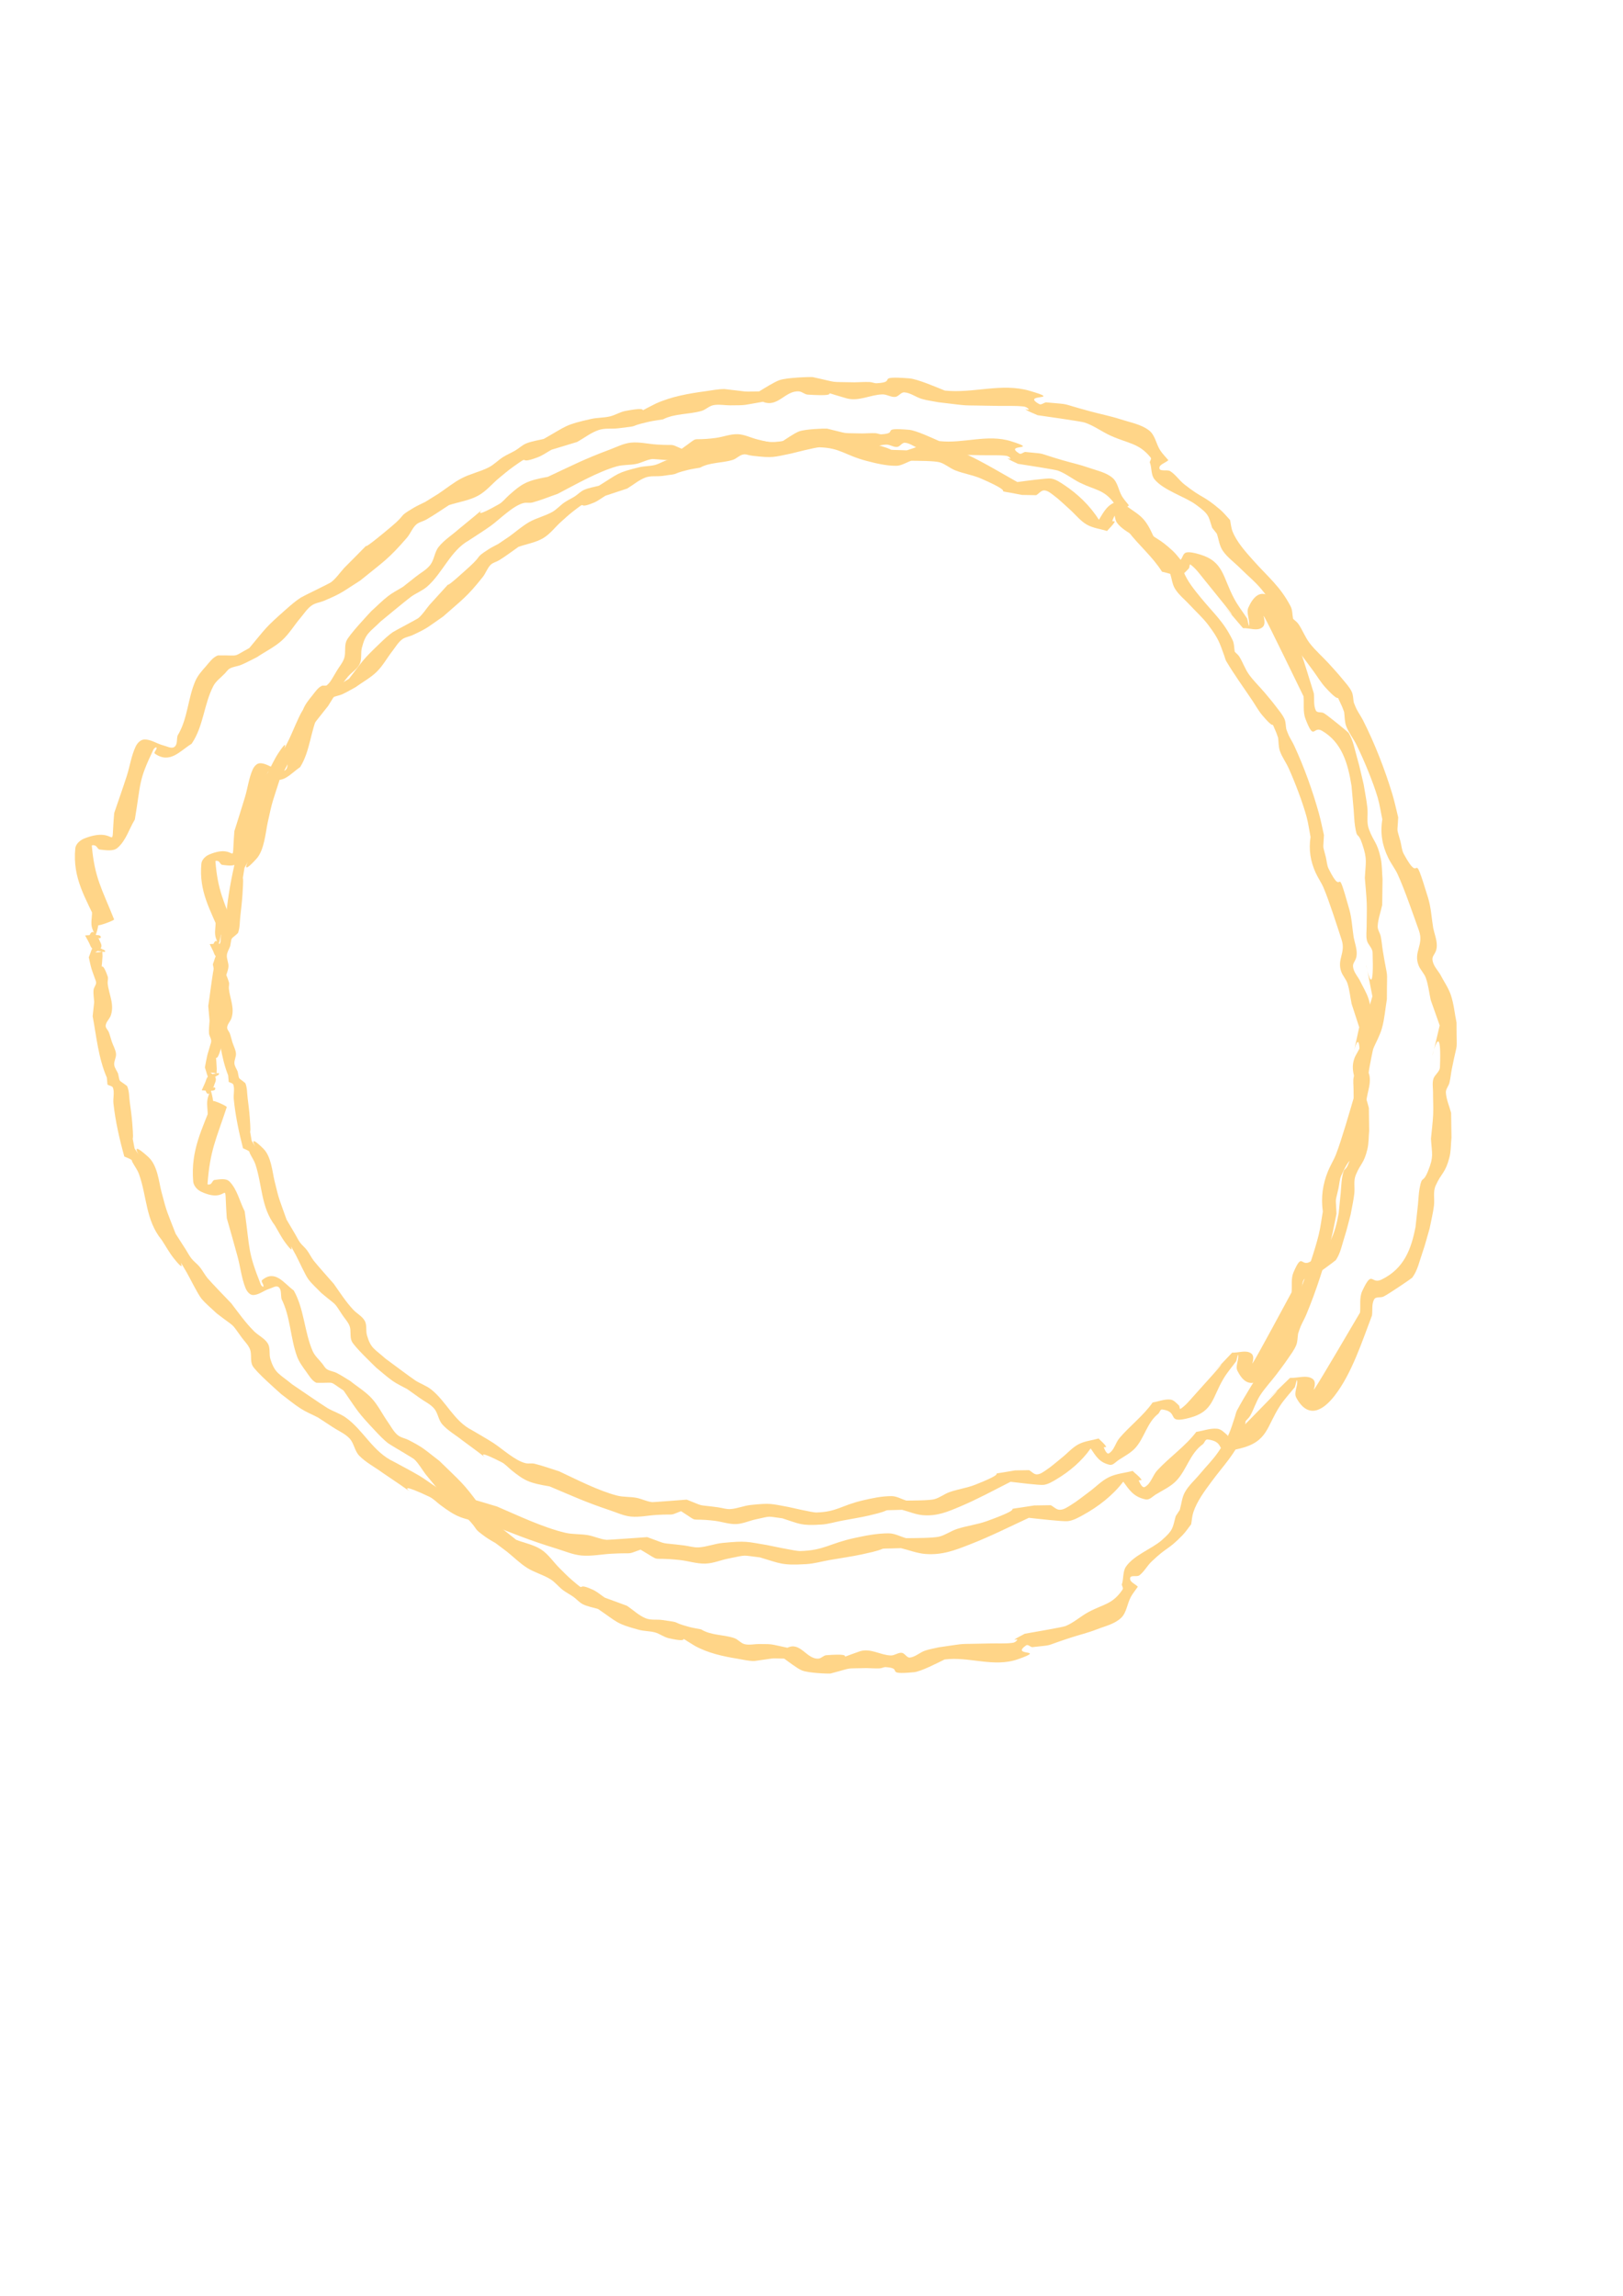 <?xml version="1.0" encoding="UTF-8" standalone="no"?>
<!-- Created with Inkscape (http://www.inkscape.org/) -->

<svg
   width="210mm"
   height="297mm"
   viewBox="0 0 210 297"
   version="1.1"
   id="svg5"
   inkscape:version="1.2.1 (9c6d41e410, 2022-07-14)"
   sodipodi:docname="žluté slunce.svg"
   xmlns:inkscape="http://www.inkscape.org/namespaces/inkscape"
   xmlns:sodipodi="http://sodipodi.sourceforge.net/DTD/sodipodi-0.dtd"
   xmlns="http://www.w3.org/2000/svg"
   xmlns:svg="http://www.w3.org/2000/svg">
  <sodipodi:namedview
     id="namedview7"
     pagecolor="#ffffff"
     bordercolor="#000000"
     borderopacity="0.25"
     inkscape:showpageshadow="2"
     inkscape:pageopacity="0.0"
     inkscape:pagecheckerboard="0"
     inkscape:deskcolor="#d1d1d1"
     inkscape:document-units="mm"
     showgrid="false"
     inkscape:zoom="0.67423144"
     inkscape:cx="178.72201"
     inkscape:cy="533.94129"
     inkscape:window-width="2160"
     inkscape:window-height="1346"
     inkscape:window-x="-11"
     inkscape:window-y="-11"
     inkscape:window-maximized="1"
     inkscape:current-layer="layer1" />
  <defs
     id="defs2" />
  <g
     inkscape:label="Vrstva 1"
     inkscape:groupmode="layer"
     id="layer1">
    <path
       style="fill:#ffd588;fill-opacity:1;stroke-width:0.265"
       id="path11482"
       d="m 30.318,120.218 c -1.365,-3.719 -2.131,-4.948 -2.445,-8.782 -0.01,-0.126 0.267,-0.079 0.38,-0.022 0.204,0.103 0.275,0.442 0.502,0.467 0.645,0.071 1.461,0.244 1.936,-0.199 0.947,-0.884 1.27,-2.258 1.905,-3.388 0.694,-4.485 0.372,-4.564 2.047,-8.369 0.053,-0.121 0.295,-0.34 0.335,-0.214 0.075,0.235 -0.37,0.57 -0.173,0.719 1.651,1.25 2.743,-0.327 4.028,-1.188 1.318,-2.104 1.337,-4.71 2.389,-6.907 0.279,-0.583 0.829,-0.994 1.253,-1.481 0.182,-0.209 0.326,-0.471 0.567,-0.609 0.378,-0.217 0.839,-0.247 1.235,-0.427 0.59,-0.267 1.144,-0.608 1.716,-0.911 0.917,-0.667 1.94,-1.208 2.75,-2.002 0.799,-0.783 1.337,-1.795 2.026,-2.677 0.398,-0.509 0.726,-1.095 1.234,-1.494 0.404,-0.317 0.958,-0.373 1.423,-0.59 2.01,-0.94 1.88,-0.991 3.918,-2.395 2.525,-2.238 3.059,-2.508 5.123,-5.108 0.385,-0.485 0.573,-1.12 1.006,-1.563 0.291,-0.299 0.745,-0.379 1.101,-0.597 0.869,-0.532 1.676,-1.157 2.512,-1.739 1.064,-0.374 2.22,-0.55 3.192,-1.122 0.9,-0.53 1.534,-1.419 2.312,-2.115 0.503,-0.45 0.998,-0.912 1.532,-1.326 2.171,-1.68 0.253,-0.136 2.712,-1.15 0.541,-0.223 1.005,-0.6 1.507,-0.9 0.936,-0.309 1.872,-0.619 2.809,-0.928 0.799,-0.479 1.521,-1.119 2.396,-1.436 0.664,-0.24 1.408,-0.106 2.109,-0.195 2.757,-0.347 0.827,-0.154 3.363,-0.781 0.514,-0.127 1.041,-0.193 1.562,-0.29 1.317,-0.725 2.854,-0.573 4.24,-1.008 0.467,-0.147 0.819,-0.584 1.298,-0.686 0.602,-0.128 1.231,0.022 1.846,0.019 1.947,-0.009 1.324,-0.011 3.592,-0.426 1.66,0.741 2.453,-1.383 3.973,-1.237 0.338,0.033 0.606,0.357 0.945,0.381 4.735,0.339 0.199,-0.827 4.332,0.466 1.352,0.35 2.577,-0.462 3.881,-0.492 0.475,-0.011 0.92,0.35 1.393,0.302 0.38,-0.038 0.629,-0.575 1.01,-0.543 0.689,0.057 1.261,0.576 1.921,0.786 0.582,0.185 1.194,0.261 1.79,0.392 4.055,0.515 1.787,0.324 6.543,0.438 0.946,0.023 1.899,-0.044 2.838,0.072 0.222,0.027 0.458,0.158 0.571,0.351 0.061,0.105 -0.462,-0.066 -0.363,0.004 0.402,0.289 0.879,0.456 1.319,0.684 0.841,0.132 4.777,0.736 5.168,0.876 1.032,0.368 1.897,1.102 2.881,1.582 1.962,0.957 3.079,0.867 4.374,2.601 0.114,0.152 -0.066,0.374 -0.099,0.561 0.248,0.656 0.101,1.483 0.524,2.045 0.99,1.313 3.325,2.056 4.543,3.021 1.483,1.175 1.362,1.344 1.781,2.759 0.172,0.237 0.345,0.473 0.517,0.71 0.215,0.674 0.272,1.422 0.645,2.023 0.496,0.799 1.268,1.389 1.904,2.081 0.794,0.864 1.684,1.647 2.388,2.586 1.368,1.822 1.458,2.297 2.078,3.993 0.084,0.232 0.126,0.484 0.252,0.696 1.034,1.743 2.232,3.385 3.36,5.069 0.428,0.64 0.797,1.324 1.293,1.913 2.075,2.466 0.88,0.121 1.837,2.301 0.073,0.208 0.146,0.415 0.218,0.623 0.077,0.569 0.043,1.165 0.231,1.708 0.269,0.778 0.781,1.452 1.121,2.202 0.81,1.787 1.818,4.425 2.328,6.294 0.235,0.863 0.345,1.756 0.517,2.633 -0.248,1.633 -0.021,3.105 0.656,4.611 0.304,0.676 0.745,1.285 1.035,1.967 0.736,1.735 1.739,4.909 2.332,6.714 0.559,1.723 -0.647,2.54 -0.031,4.178 0.196,0.521 0.617,0.942 0.787,1.472 0.274,0.852 0.356,1.755 0.534,2.633 0.328,1.011 0.657,2.022 0.985,3.033 -1.965,9.287 0.343,-3.516 0.025,5.014 -0.019,0.522 -0.597,0.882 -0.725,1.388 -0.131,0.52 -0.03,1.071 -0.033,1.607 -0.004,0.879 0.049,1.759 0.012,2.638 -0.04,0.964 -0.16,1.923 -0.241,2.885 0.108,1.856 0.325,2.11 -0.308,3.828 -0.602,1.634 -0.652,0.423 -0.937,2.088 -0.11,0.645 -0.119,1.303 -0.183,1.954 -0.086,0.886 -0.177,1.771 -0.265,2.657 -0.462,2.619 -1.246,4.999 -3.759,6.309 -1.149,0.599 -0.954,-1.293 -2.091,1.352 -0.341,0.792 -0.162,1.717 -0.244,2.576 -0.51,0.943 -4.436,8.236 -4.947,9.025 -0.411,0.635 -1.18,1.01 -1.519,1.687 -0.239,0.477 0.984,-0.569 1.202,-1.055 0.238,-0.53 0.515,-1.389 0.054,-1.742 -0.657,-0.503 -1.653,-0.076 -2.48,-0.114 -8.692,9.196 4.432,-4.79 -4.989,5.621 -0.53,0.586 -1.03,1.23 -1.697,1.653 -0.138,0.088 -0.084,-0.335 -0.204,-0.446 -0.326,-0.301 -0.656,-0.707 -1.097,-0.756 -0.773,-0.086 -1.535,0.251 -2.302,0.377 -1.21,1.733 -2.929,3 -4.286,4.596 -0.518,0.609 -0.674,1.563 -1.358,1.978 -0.286,0.174 -0.538,-0.44 -0.671,-0.748 -0.042,-0.098 0.356,-0.012 0.303,-0.104 -0.241,-0.417 -0.651,-0.708 -0.977,-1.062 -0.863,0.246 -1.793,0.323 -2.588,0.739 -0.824,0.431 -1.446,1.172 -2.174,1.751 -0.664,0.529 -1.296,1.104 -2.003,1.574 -0.378,0.251 -0.778,0.572 -1.232,0.578 -0.379,0.005 -0.666,-0.365 -0.998,-0.547 -0.602,0.01 -1.203,0.019 -1.805,0.029 -4.999,0.872 0.338,-0.307 -5.203,1.869 -1.058,0.416 -2.208,0.558 -3.28,0.938 -0.679,0.24 -1.263,0.726 -1.958,0.916 -0.668,0.182 -2.867,0.174 -3.637,0.185 -0.636,-0.193 -1.244,-0.576 -1.909,-0.578 -1.274,-0.003 -2.54,0.271 -3.78,0.564 -2.769,0.654 -3.306,1.482 -5.974,1.553 -0.443,0.012 -3.348,-0.659 -3.65,-0.725 -2.156,-0.389 -2.224,-0.523 -4.833,-0.246 -0.882,0.094 -1.722,0.468 -2.607,0.53 -0.55,0.039 -1.092,-0.158 -1.638,-0.232 -2.93,-0.397 -1.499,-0.001 -4.027,-0.991 -0.195,0.015 -4.322,0.337 -4.448,0.325 -0.716,-0.067 -1.376,-0.433 -2.083,-0.564 -0.811,-0.15 -1.658,-0.075 -2.457,-0.278 -2.423,-0.615 -5.351,-2.135 -7.525,-3.147 -1.06,-0.327 -2.103,-0.719 -3.181,-0.98 -0.366,-0.089 -0.761,0.016 -1.129,-0.064 -1.341,-0.29 -3.092,-1.91 -4.185,-2.615 -0.915,-0.59 -1.869,-1.118 -2.804,-1.676 -2.313,-1.172 -3.31,-3.733 -5.275,-5.269 -0.611,-0.478 -1.372,-0.728 -2.026,-1.146 -0.46,-0.294 -3.582,-2.62 -3.881,-2.841 -1.401,-1.26 -1.886,-1.287 -2.379,-3.01 -0.171,-0.598 0.02,-1.297 -0.275,-1.844 -0.334,-0.618 -1.034,-0.954 -1.512,-1.469 -0.944,-1.018 -1.718,-2.218 -2.511,-3.345 -0.179,-0.203 -2.279,-2.568 -2.607,-3.008 -0.32,-0.43 -0.548,-0.924 -0.87,-1.352 -0.264,-0.351 -0.623,-0.623 -0.883,-0.977 -0.247,-0.336 -0.42,-0.72 -0.632,-1.079 -0.371,-0.63 -0.743,-1.26 -1.114,-1.89 -0.97,-2.744 -0.932,-2.388 -1.559,-5.011 -0.288,-1.204 -0.425,-3.157 -1.445,-4.165 -2.747,-2.715 -0.005,1.403 -1.506,-1.016 -0.43,-2.494 -0.007,0.299 -0.254,-3.052 -0.061,-0.824 -0.164,-1.644 -0.27,-2.463 -0.084,-0.65 -0.045,-1.34 -0.301,-1.943 -1.027,-0.856 -0.735,-0.332 -0.992,-1.501 -0.14,-0.345 -0.384,-0.665 -0.419,-1.035 -0.041,-0.442 0.241,-0.876 0.199,-1.318 -0.048,-0.502 -0.313,-0.959 -0.462,-1.441 -0.114,-0.372 -0.197,-0.754 -0.326,-1.121 -0.096,-0.274 -0.375,-0.509 -0.349,-0.799 0.036,-0.399 0.347,-0.723 0.52,-1.084 0.509,-1.397 -0.17,-2.603 -0.301,-3.95 -0.026,-0.273 0.088,-0.561 0.005,-0.823 -0.786,-2.498 -0.712,0.13 -0.571,-2.447 -0.015,-0.26 -0.018,-0.521 -0.046,-0.78 -0.009,-0.08 0.062,0.21 -0.012,0.241 -0.279,0.117 -0.602,0.072 -0.897,0.14 -0.022,0.005 0.013,0.075 0.031,0.06 0.277,-0.226 0.679,-0.387 0.788,-0.727 0.101,-0.314 -0.164,-0.639 -0.245,-0.959 -0.401,-0.529 -0.761,-1.603 -1.189,-0.008 -0.046,0.172 0.161,0.593 0.276,0.458 0.868,-1.024 0.853,-2.456 1.01,-3.676 -0.062,-0.393 -0.125,-0.786 -0.187,-1.179 -0.001,-0.031 -0.435,-0.013 -0.434,0.018 v 0 c -0.082,0.383 -0.163,0.767 -0.245,1.15 0.009,0.659 -0.175,1.35 0.027,1.977 0.639,1.985 1.382,0.83 0.607,0.785 -0.456,-0.026 -0.914,-0.007 -1.369,0.03 -0.027,0.002 0.007,0.054 0.01,0.081 0.116,0.233 0.233,0.466 0.349,0.698 0.156,0.282 0.202,0.665 0.469,0.847 0.369,0.251 0.849,0.297 1.292,0.352 0.063,0.008 0.064,-0.16 0.008,-0.191 -1.507,-0.85 -1.269,-0.419 -1.749,0.835 0.095,0.437 0.169,0.878 0.284,1.31 0.109,0.41 0.267,0.806 0.387,1.214 0.053,0.181 0.152,0.362 0.131,0.549 -0.031,0.289 -0.252,0.536 -0.279,0.825 -0.044,0.483 0.046,0.969 0.069,1.453 -0.056,0.558 -0.111,1.116 -0.167,1.674 0.419,2.466 0.626,4.994 1.557,7.339 0.024,0.28 0.047,0.56 0.071,0.84 0.203,0.129 0.542,0.155 0.61,0.386 0.174,0.594 -0.015,1.241 0.046,1.856 0.213,2.132 0.662,4.271 1.194,6.343 0.259,0.131 0.544,0.221 0.778,0.393 0.073,0.054 0.061,0.171 0.1,0.252 0.238,0.487 0.561,0.937 0.732,1.451 0.878,2.649 0.719,5.521 2.496,7.867 0.445,0.735 0.825,1.512 1.335,2.204 1.797,2.435 -0.067,-1.058 1.392,1.647 0.344,0.637 1.223,2.602 1.622,3.135 0.487,0.651 1.117,1.183 1.675,1.774 2.159,1.822 1.482,0.962 2.753,2.884 0.31,0.469 0.73,0.886 0.917,1.417 0.217,0.616 -0.003,1.347 0.267,1.942 0.315,0.695 2.791,3.046 3.168,3.421 0.719,0.579 1.399,1.211 2.158,1.736 0.585,0.404 1.241,0.694 1.862,1.041 0.547,0.388 1.096,0.772 1.64,1.165 0.616,0.445 1.346,0.77 1.839,1.348 0.497,0.584 0.544,1.472 1.052,2.046 0.723,0.817 1.707,1.36 2.56,2.04 6.903,5.049 -0.77,-0.151 5.121,2.859 0.474,0.242 0.827,0.672 1.242,1.006 1.739,1.403 2.32,1.677 4.955,2.117 3.346,1.407 4.583,2.007 7.883,3.118 0.872,0.294 1.73,0.7 2.646,0.788 1.1,0.106 2.206,-0.149 3.31,-0.213 2.621,-0.153 1.481,0.171 3.176,-0.486 2.563,1.632 0.734,0.828 4.289,1.236 0.949,0.109 1.878,0.463 2.833,0.432 0.863,-0.028 1.675,-0.42 2.519,-0.604 2.163,-0.472 1.392,-0.399 3.464,-0.14 2.275,0.733 2.403,0.977 5.088,0.805 0.872,-0.056 1.717,-0.328 2.576,-0.491 1.179,-0.225 2.368,-0.403 3.537,-0.673 3.866,-0.893 0.691,-0.612 4.288,-0.742 0.901,0.232 1.775,0.623 2.702,0.696 1.854,0.147 3.219,-0.446 4.864,-1.142 2.227,-0.942 4.323,-2.091 6.475,-3.179 0.761,0.089 3.76,0.467 4.278,0.399 0.605,-0.08 1.153,-0.423 1.678,-0.736 1.687,-1.006 3.286,-2.363 4.408,-3.981 0.651,0.946 1.097,1.819 2.464,2.122 0.414,0.092 0.769,-0.365 1.122,-0.599 0.769,-0.51 1.631,-0.936 2.239,-1.631 1.16,-1.324 1.484,-3.265 2.941,-4.387 0.164,-0.182 0.249,-0.578 0.491,-0.545 2.348,0.323 0.335,1.948 3.574,1.077 3.069,-0.825 2.881,-2.609 4.387,-5.108 0.473,-0.784 1.08,-1.479 1.62,-2.218 0.085,-0.26 0.22,-1.051 0.254,-0.78 0.084,0.675 -0.4,1.43 -0.097,2.039 1.261,2.539 2.874,1.622 4.197,-0.22 1.904,-2.653 3.049,-6.562 4.115,-9.596 0.086,-0.654 -0.062,-1.386 0.259,-1.963 0.168,-0.303 0.687,-0.139 0.997,-0.294 0.503,-0.251 3.104,-2.177 3.159,-2.256 0.605,-0.878 0.795,-1.981 1.125,-2.995 0.31,-0.953 0.528,-1.934 0.792,-2.902 0.158,-0.899 0.371,-1.79 0.474,-2.697 0.096,-0.844 -0.133,-1.641 0.197,-2.436 0.635,-1.526 1.041,-1.431 1.496,-3.317 0.188,-0.779 0.155,-1.596 0.232,-2.394 -0.014,-0.981 -0.027,-1.961 -0.041,-2.942 -0.192,-0.812 -0.532,-1.603 -0.576,-2.436 -0.021,-0.407 0.296,-0.762 0.388,-1.159 0.126,-0.542 0.164,-1.101 0.264,-1.648 0.704,-3.86 0.518,-1.444 0.517,-5.542 -0.208,-1.1 -0.292,-2.231 -0.625,-3.3 -0.273,-0.875 -0.786,-1.657 -1.179,-2.486 -0.241,-0.415 -0.558,-0.794 -0.722,-1.244 -0.401,-1.099 0.353,-0.965 0.36,-2.182 0.004,-0.709 -0.262,-1.393 -0.393,-2.089 -0.187,-1.198 -0.234,-2.427 -0.562,-3.595 -1.889,-6.732 -0.595,-1.073 -2.678,-5.263 -0.226,-0.455 -0.236,-0.988 -0.357,-1.481 -0.447,-1.819 -0.338,-0.786 -0.248,-2.878 -0.218,-0.938 -0.395,-1.886 -0.654,-2.813 -0.83,-2.966 -1.895,-5.943 -3.19,-8.741 -0.214,-0.461 -0.494,-0.889 -0.714,-1.348 -0.125,-0.261 -0.212,-0.539 -0.317,-0.809 -0.08,-0.44 -0.055,-0.913 -0.239,-1.32 -0.261,-0.576 -0.69,-1.06 -1.07,-1.566 -0.46,-0.612 -0.954,-1.198 -1.447,-1.785 -0.69,-0.821 -1.482,-1.56 -2.1,-2.436 -0.496,-0.703 -0.766,-1.543 -1.223,-2.272 -0.151,-0.241 -0.391,-0.412 -0.586,-0.619 -0.094,-0.504 -0.058,-1.051 -0.281,-1.513 -1.149,-2.384 -2.43,-3.433 -4.09,-5.46 -0.828,-1.011 -1.809,-2.189 -2.276,-3.461 -0.16,-0.437 -0.183,-0.912 -0.275,-1.368 -0.362,-0.413 -0.682,-0.866 -1.085,-1.24 -1.941,-1.798 -1.842,-1.223 -3.943,-3.025 -0.555,-0.476 -0.936,-1.149 -1.537,-1.566 -0.338,-0.235 -1.126,0.077 -1.191,-0.329 -0.073,-0.457 0.655,-0.655 0.982,-0.983 -0.299,-0.393 -0.644,-0.755 -0.897,-1.18 -0.455,-0.763 -0.542,-1.793 -1.217,-2.371 -0.852,-0.73 -2.038,-0.947 -3.096,-1.322 -1.094,-0.387 -2.233,-0.631 -3.347,-0.957 -3.705,-1.084 -1.829,-0.768 -4.893,-1.081 -0.246,0.069 -0.52,0.34 -0.737,0.206 -2.1,-1.3 2.773,-0.369 -1.034,-1.58 -3.094,-0.984 -6.196,0.334 -9.328,-0.031 -0.902,-0.396 -2.996,-1.382 -3.9,-1.458 -3.954,-0.335 -1.201,0.432 -3.564,0.583 -0.262,0.017 -0.512,-0.131 -0.774,-0.143 -0.558,-0.025 -1.117,0.022 -1.676,0.032 -3.017,-0.079 -1.485,0.111 -4.589,-0.623 -0.34,-0.029 -2.8,0.052 -3.627,0.357 -0.597,0.22 -1.784,1.048 -2.248,1.352 -2.133,0.035 -0.862,0.072 -3.805,-0.277 -0.696,-0.006 -1.385,0.155 -2.074,0.256 -1.878,0.275 -3.764,0.636 -5.481,1.483 -2.942,1.603 0.251,0.128 -3.333,0.876 -0.598,0.125 -1.119,0.505 -1.711,0.655 -0.667,0.169 -1.373,0.134 -2.041,0.297 -2.923,0.713 -2.65,0.818 -5.197,2.382 -0.643,0.18 -1.318,0.271 -1.929,0.541 -0.452,0.2 -0.797,0.585 -1.213,0.852 -0.437,0.279 -0.917,0.489 -1.344,0.784 -0.546,0.377 -0.988,0.904 -1.568,1.227 -0.945,0.527 -2.034,0.766 -2.974,1.302 -0.91,0.519 -1.696,1.229 -2.544,1.843 -0.481,0.326 -0.962,0.651 -1.443,0.977 -0.42,0.231 -0.857,0.434 -1.26,0.694 -1.878,1.213 -0.683,0.627 -2.518,2.301 -5.209,4.75 -0.362,-0.295 -5.122,4.884 -0.48,0.57 -0.872,1.227 -1.441,1.709 -0.207,0.175 -3.084,1.668 -3.323,1.836 -0.584,0.411 -1.106,0.906 -1.621,1.4 -2.361,2.265 -2.14,2.16 -4.045,4.634 -2.013,1.184 -0.879,0.833 -3.45,0.881 -0.567,0.226 -0.921,0.811 -1.305,1.285 -0.443,0.547 -0.904,1.107 -1.166,1.761 -0.844,2.109 -0.824,4.505 -1.953,6.528 -0.118,0.452 0.017,1.073 -0.355,1.356 -0.321,0.243 -0.806,-0.075 -1.194,-0.179 -0.716,-0.193 -1.368,-0.738 -2.109,-0.711 -0.415,0.015 -0.767,0.443 -0.934,0.823 -0.492,1.117 -0.636,2.358 -0.983,3.528 -0.441,1.483 -0.921,2.954 -1.381,4.43 -0.417,5.28 0.557,1.404 -3.272,3.036 -0.472,0.201 -0.951,0.663 -0.998,1.174 -0.329,3.626 1.15,5.941 2.494,9.184 0.049,0.125 1.814,-0.566 1.765,-0.691 z" />
    <path
       style="fill:#ffd588;fill-opacity:1;stroke-width:0.284"
       id="path11482-5"
       d="m 29.343,143.218 c -1.39,4.208 -2.17,5.598 -2.49,9.936 -0.011,0.143 0.272,0.089 0.387,0.025 0.208,-0.116 0.28,-0.5 0.511,-0.528 0.657,-0.08 1.488,-0.276 1.971,0.225 0.964,1 1.294,2.555 1.94,3.833 0.707,5.075 0.379,5.163 2.085,9.469 0.054,0.137 0.3,0.385 0.341,0.242 0.076,-0.266 -0.377,-0.645 -0.177,-0.814 1.681,-1.414 2.793,0.37 4.103,1.344 1.342,2.381 1.361,5.329 2.433,7.815 0.285,0.66 0.844,1.124 1.277,1.676 0.185,0.237 0.332,0.532 0.577,0.689 0.385,0.246 0.854,0.279 1.258,0.483 0.601,0.303 1.165,0.687 1.748,1.031 0.934,0.755 1.976,1.367 2.801,2.265 0.814,0.886 1.361,2.031 2.063,3.029 0.405,0.576 0.739,1.239 1.257,1.69 0.411,0.358 0.975,0.422 1.449,0.668 2.047,1.064 1.914,1.121 3.99,2.709 2.572,2.532 3.116,2.837 5.218,5.78 0.392,0.549 0.584,1.267 1.025,1.769 0.297,0.338 0.758,0.429 1.121,0.676 0.885,0.602 1.707,1.309 2.558,1.968 1.084,0.423 2.261,0.622 3.251,1.269 0.917,0.599 1.562,1.605 2.355,2.393 0.512,0.51 1.016,1.032 1.56,1.5 2.211,1.9 0.258,0.154 2.762,1.301 0.551,0.252 1.023,0.679 1.535,1.018 0.953,0.35 1.907,0.7 2.86,1.05 0.814,0.541 1.549,1.266 2.441,1.625 0.676,0.272 1.434,0.12 2.148,0.22 2.808,0.393 0.842,0.174 3.425,0.883 0.523,0.144 1.06,0.219 1.59,0.328 1.341,0.82 2.906,0.648 4.318,1.141 0.475,0.166 0.834,0.661 1.321,0.776 0.613,0.145 1.253,-0.025 1.88,-0.021 1.983,0.01 1.348,0.012 3.658,0.482 1.69,-0.838 2.498,1.565 4.046,1.399 0.344,-0.037 0.618,-0.404 0.963,-0.431 4.823,-0.384 0.202,0.935 4.412,-0.527 1.377,-0.396 2.625,0.522 3.953,0.557 0.484,0.013 0.937,-0.396 1.418,-0.342 0.387,0.043 0.641,0.65 1.029,0.615 0.702,-0.065 1.285,-0.652 1.956,-0.889 0.593,-0.209 1.216,-0.296 1.823,-0.443 4.13,-0.583 1.82,-0.367 6.663,-0.496 0.964,-0.026 1.934,0.05 2.89,-0.082 0.226,-0.031 0.466,-0.179 0.581,-0.397 0.062,-0.118 -0.47,0.075 -0.37,-0.004 0.409,-0.327 0.896,-0.516 1.343,-0.774 0.856,-0.149 4.865,-0.833 5.263,-0.991 1.051,-0.417 1.932,-1.247 2.935,-1.79 1.998,-1.083 3.136,-0.981 4.455,-2.942 0.116,-0.172 -0.067,-0.423 -0.101,-0.635 0.252,-0.742 0.102,-1.678 0.534,-2.314 1.008,-1.485 3.387,-2.326 4.626,-3.418 1.51,-1.33 1.387,-1.521 1.814,-3.122 0.176,-0.268 0.351,-0.536 0.527,-0.803 0.219,-0.763 0.277,-1.608 0.657,-2.288 0.505,-0.903 1.291,-1.571 1.939,-2.354 0.809,-0.977 1.715,-1.864 2.432,-2.925 1.393,-2.061 1.485,-2.599 2.117,-4.518 0.086,-0.262 0.129,-0.547 0.257,-0.787 1.053,-1.972 2.273,-3.829 3.422,-5.735 0.436,-0.724 0.812,-1.498 1.317,-2.164 2.114,-2.79 0.896,-0.136 1.871,-2.603 0.074,-0.235 0.148,-0.47 0.222,-0.705 0.078,-0.644 0.044,-1.318 0.235,-1.932 0.274,-0.881 0.795,-1.642 1.142,-2.491 0.825,-2.022 1.852,-5.007 2.371,-7.121 0.24,-0.976 0.351,-1.986 0.527,-2.979 -0.253,-1.847 -0.021,-3.513 0.668,-5.217 0.309,-0.764 0.759,-1.454 1.054,-2.225 0.75,-1.963 1.771,-5.553 2.375,-7.596 0.569,-1.949 -0.659,-2.874 -0.032,-4.727 0.199,-0.589 0.628,-1.066 0.802,-1.665 0.279,-0.964 0.363,-1.986 0.544,-2.979 0.334,-1.144 0.669,-2.288 1.003,-3.431 -2.001,-10.507 0.35,3.978 0.026,-5.673 -0.02,-0.59 -0.608,-0.998 -0.738,-1.571 -0.134,-0.588 -0.03,-1.212 -0.033,-1.819 -0.004,-0.995 0.05,-1.991 0.013,-2.985 -0.041,-1.091 -0.163,-2.176 -0.245,-3.264 0.11,-2.1 0.331,-2.387 -0.314,-4.331 -0.613,-1.849 -0.664,-0.479 -0.954,-2.362 -0.113,-0.729 -0.122,-1.474 -0.186,-2.21 -0.088,-1.002 -0.18,-2.004 -0.27,-3.006 -0.47,-2.964 -1.269,-5.656 -3.828,-7.138 -1.171,-0.678 -0.972,1.462 -2.13,-1.53 -0.347,-0.896 -0.165,-1.943 -0.248,-2.914 -0.52,-1.067 -4.518,-9.318 -5.038,-10.211 -0.419,-0.719 -1.202,-1.143 -1.547,-1.908 -0.243,-0.539 1.002,0.643 1.224,1.194 0.242,0.599 0.525,1.571 0.055,1.97 -0.669,0.569 -1.684,0.086 -2.526,0.129 -8.853,-10.404 4.514,5.419 -5.081,-6.36 -0.54,-0.663 -1.05,-1.391 -1.728,-1.871 -0.14,-0.099 -0.085,0.379 -0.208,0.504 -0.332,0.341 -0.668,0.8 -1.117,0.856 -0.787,0.098 -1.563,-0.284 -2.345,-0.427 -1.232,-1.961 -2.983,-3.395 -4.365,-5.2 -0.528,-0.689 -0.686,-1.769 -1.383,-2.238 -0.292,-0.196 -0.548,0.498 -0.683,0.846 -0.043,0.111 0.363,0.013 0.309,0.118 -0.245,0.471 -0.663,0.801 -0.995,1.202 -0.878,-0.279 -1.826,-0.366 -2.635,-0.836 -0.84,-0.488 -1.472,-1.326 -2.214,-1.981 -0.677,-0.598 -1.32,-1.249 -2.04,-1.781 -0.385,-0.284 -0.793,-0.647 -1.254,-0.654 -0.386,-0.006 -0.678,0.413 -1.017,0.619 -0.613,-0.011 -1.225,-0.022 -1.838,-0.033 -5.091,-0.986 0.344,0.347 -5.299,-2.115 -1.078,-0.47 -2.249,-0.632 -3.34,-1.061 -0.692,-0.272 -1.286,-0.822 -1.994,-1.037 -0.68,-0.206 -2.92,-0.197 -3.704,-0.209 -0.648,0.218 -1.267,0.652 -1.945,0.654 -1.297,0.004 -2.587,-0.307 -3.85,-0.638 -2.82,-0.74 -3.367,-1.677 -6.085,-1.756 -0.451,-0.013 -3.41,0.745 -3.717,0.82 -2.196,0.44 -2.266,0.592 -4.923,0.279 -0.898,-0.106 -1.754,-0.529 -2.655,-0.6 -0.56,-0.044 -1.112,0.179 -1.668,0.263 -2.984,0.449 -1.526,9.75e-4 -4.101,1.121 -0.198,-0.017 -4.402,-0.381 -4.531,-0.368 -0.73,0.075 -1.401,0.49 -2.122,0.638 -0.826,0.17 -1.689,0.085 -2.503,0.315 -2.468,0.695 -5.449,2.415 -7.664,3.561 -1.08,0.37 -2.141,0.813 -3.24,1.109 -0.373,0.1 -0.775,-0.018 -1.15,0.072 -1.366,0.328 -3.149,2.161 -4.262,2.959 -0.932,0.668 -1.904,1.264 -2.856,1.897 -2.355,1.326 -3.371,4.223 -5.373,5.961 -0.623,0.54 -1.398,0.824 -2.064,1.297 -0.468,0.332 -3.649,2.964 -3.953,3.214 -1.427,1.426 -1.921,1.456 -2.423,3.406 -0.174,0.676 0.021,1.468 -0.28,2.086 -0.34,0.7 -1.053,1.079 -1.54,1.662 -0.961,1.152 -1.749,2.509 -2.557,3.784 -0.182,0.229 -2.321,2.905 -2.655,3.404 -0.326,0.487 -0.558,1.045 -0.886,1.529 -0.269,0.397 -0.634,0.705 -0.899,1.105 -0.252,0.38 -0.428,0.815 -0.643,1.221 -0.377,0.713 -0.756,1.425 -1.135,2.138 -0.988,3.104 -0.949,2.701 -1.588,5.669 -0.293,1.362 -0.433,3.571 -1.472,4.712 -2.798,3.071 -0.005,-1.588 -1.534,1.149 -0.438,2.822 -0.007,-0.339 -0.259,3.453 -0.062,0.932 -0.167,1.86 -0.275,2.787 -0.086,0.735 -0.046,1.516 -0.307,2.198 -1.046,0.968 -0.748,0.376 -1.01,1.698 -0.142,0.391 -0.392,0.752 -0.427,1.171 -0.042,0.501 0.246,0.991 0.203,1.491 -0.049,0.568 -0.319,1.085 -0.47,1.63 -0.117,0.421 -0.201,0.853 -0.332,1.268 -0.098,0.31 -0.382,0.576 -0.356,0.904 0.037,0.452 0.353,0.818 0.53,1.227 0.518,1.581 -0.174,2.945 -0.306,4.469 -0.027,0.309 0.089,0.635 0.005,0.931 -0.801,2.826 -0.725,-0.147 -0.581,2.769 -0.016,0.294 -0.018,0.59 -0.047,0.883 -0.009,0.091 0.063,-0.238 -0.013,-0.273 -0.284,-0.132 -0.613,-0.081 -0.914,-0.158 -0.022,-0.005 0.013,-0.084 0.031,-0.068 0.282,0.255 0.691,0.438 0.803,0.823 0.103,0.355 -0.167,0.723 -0.25,1.085 -0.408,0.598 -0.775,1.814 -1.21,0.009 -0.047,-0.195 0.164,-0.671 0.281,-0.518 0.884,1.159 0.869,2.779 1.028,4.159 -0.064,0.445 -0.127,0.889 -0.191,1.334 -0.001,0.035 -0.443,0.014 -0.442,-0.021 v 0 c -0.083,-0.434 -0.166,-0.868 -0.249,-1.302 0.009,-0.746 -0.178,-1.527 0.028,-2.237 0.651,-2.246 1.408,-0.939 0.619,-0.888 -0.464,0.03 -0.931,0.008 -1.394,-0.034 -0.028,-0.002 0.007,-0.061 0.011,-0.092 0.118,-0.263 0.237,-0.527 0.355,-0.79 0.159,-0.319 0.206,-0.753 0.477,-0.958 0.376,-0.284 0.865,-0.336 1.316,-0.398 0.064,-0.009 0.065,0.18 0.008,0.216 -1.535,0.962 -1.293,0.475 -1.781,-0.945 0.096,-0.494 0.172,-0.993 0.289,-1.482 0.111,-0.464 0.272,-0.912 0.394,-1.373 0.054,-0.204 0.154,-0.41 0.134,-0.621 -0.032,-0.327 -0.257,-0.607 -0.284,-0.934 -0.045,-0.546 0.047,-1.096 0.071,-1.644 -0.057,-0.631 -0.113,-1.263 -0.17,-1.894 0.427,-2.79 0.637,-5.65 1.585,-8.303 0.024,-0.317 0.048,-0.634 0.072,-0.95 0.207,-0.145 0.552,-0.175 0.621,-0.436 0.177,-0.672 -0.016,-1.403 0.047,-2.1 0.217,-2.412 0.674,-4.832 1.216,-7.176 0.264,-0.148 0.554,-0.25 0.792,-0.445 0.074,-0.061 0.062,-0.193 0.102,-0.285 0.242,-0.551 0.572,-1.06 0.745,-1.641 0.894,-2.997 0.732,-6.247 2.542,-8.901 0.453,-0.831 0.841,-1.711 1.36,-2.493 1.83,-2.755 -0.068,1.197 1.418,-1.863 0.35,-0.721 1.245,-2.944 1.652,-3.547 0.496,-0.737 1.137,-1.338 1.706,-2.007 2.199,-2.062 1.509,-1.088 2.804,-3.262 0.316,-0.531 0.743,-1.003 0.934,-1.603 0.221,-0.697 -0.003,-1.523 0.272,-2.197 0.321,-0.786 2.843,-3.447 3.226,-3.87 0.733,-0.655 1.425,-1.37 2.198,-1.964 0.596,-0.457 1.264,-0.786 1.896,-1.178 0.557,-0.439 1.117,-0.874 1.67,-1.318 0.627,-0.504 1.371,-0.871 1.872,-1.525 0.506,-0.661 0.554,-1.665 1.071,-2.315 0.736,-0.925 1.738,-1.538 2.607,-2.308 7.03,-5.713 -0.785,0.171 5.216,-3.235 0.483,-0.274 0.842,-0.76 1.265,-1.139 1.771,-1.587 2.363,-1.897 5.046,-2.395 3.408,-1.591 4.668,-2.27 8.029,-3.528 0.888,-0.332 1.762,-0.792 2.694,-0.892 1.121,-0.12 2.247,0.169 3.371,0.242 2.669,0.173 1.508,-0.193 3.235,0.55 2.61,-1.847 0.747,-0.937 4.368,-1.399 0.966,-0.123 1.913,-0.523 2.885,-0.489 0.879,0.031 1.706,0.475 2.565,0.683 2.203,0.534 1.418,0.452 3.527,0.159 2.317,-0.829 2.447,-1.105 5.182,-0.911 0.888,0.063 1.749,0.371 2.624,0.556 1.201,0.254 2.411,0.456 3.602,0.762 3.938,1.01 0.704,0.693 4.367,0.84 0.917,-0.263 1.808,-0.705 2.752,-0.788 1.888,-0.166 3.278,0.505 4.954,1.292 2.268,1.066 4.402,2.366 6.594,3.597 0.775,-0.101 3.829,-0.528 4.357,-0.452 0.617,0.09 1.175,0.479 1.709,0.832 1.718,1.138 3.347,2.674 4.49,4.504 0.663,-1.071 1.117,-2.057 2.509,-2.401 0.422,-0.104 0.783,0.413 1.143,0.678 0.784,0.577 1.661,1.059 2.28,1.845 1.181,1.498 1.511,3.694 2.995,4.964 0.167,0.205 0.253,0.654 0.5,0.616 2.391,-0.366 0.341,-2.204 3.64,-1.219 3.126,0.934 2.934,2.951 4.468,5.779 0.481,0.887 1.1,1.673 1.65,2.509 0.086,0.294 0.224,1.189 0.259,0.882 0.086,-0.764 -0.407,-1.618 -0.099,-2.307 1.285,-2.873 2.928,-1.835 4.274,0.248 1.94,3.001 3.105,7.424 4.191,10.857 0.088,0.74 -0.063,1.568 0.263,2.221 0.172,0.342 0.7,0.157 1.015,0.332 0.512,0.285 3.161,2.463 3.217,2.553 0.616,0.993 0.81,2.241 1.146,3.388 0.316,1.079 0.538,2.189 0.806,3.283 0.161,1.017 0.378,2.025 0.483,3.051 0.098,0.955 -0.136,1.856 0.201,2.756 0.647,1.727 1.06,1.619 1.523,3.753 0.191,0.882 0.157,1.806 0.236,2.708 -0.014,1.11 -0.028,2.219 -0.042,3.329 -0.195,0.919 -0.542,1.814 -0.586,2.756 -0.021,0.461 0.302,0.863 0.396,1.312 0.128,0.613 0.167,1.246 0.269,1.865 0.717,4.367 0.528,1.634 0.526,6.27 -0.212,1.244 -0.298,2.524 -0.637,3.733 -0.278,0.99 -0.8,1.875 -1.2,2.812 -0.245,0.469 -0.568,0.898 -0.735,1.407 -0.409,1.243 0.359,1.092 0.367,2.468 0.004,0.802 -0.267,1.576 -0.4,2.364 -0.191,1.356 -0.239,2.746 -0.573,4.067 -1.924,7.616 -0.606,1.214 -2.727,5.955 -0.23,0.515 -0.24,1.118 -0.364,1.676 -0.456,2.058 -0.344,0.889 -0.253,3.257 -0.222,1.061 -0.402,2.134 -0.666,3.183 -0.846,3.356 -1.93,6.724 -3.249,9.889 -0.218,0.522 -0.504,1.006 -0.727,1.525 -0.127,0.296 -0.216,0.61 -0.323,0.915 -0.081,0.498 -0.056,1.033 -0.244,1.494 -0.266,0.651 -0.703,1.2 -1.089,1.772 -0.469,0.693 -0.972,1.356 -1.474,2.019 -0.702,0.929 -1.509,1.765 -2.139,2.756 -0.505,0.795 -0.78,1.746 -1.245,2.571 -0.154,0.273 -0.398,0.467 -0.597,0.7 -0.095,0.571 -0.059,1.189 -0.286,1.712 -1.171,2.697 -2.475,3.884 -4.166,6.177 -0.844,1.144 -1.843,2.476 -2.318,3.916 -0.163,0.494 -0.186,1.032 -0.28,1.548 -0.368,0.467 -0.695,0.98 -1.105,1.402 -1.977,2.034 -1.876,1.384 -4.016,3.422 -0.565,0.539 -0.953,1.3 -1.565,1.772 -0.344,0.266 -1.147,-0.088 -1.213,0.373 -0.074,0.518 0.667,0.741 1,1.112 -0.305,0.445 -0.656,0.854 -0.914,1.335 -0.463,0.864 -0.552,2.029 -1.24,2.683 -0.868,0.826 -2.076,1.072 -3.153,1.495 -1.114,0.438 -2.275,0.714 -3.409,1.083 -3.774,1.227 -1.862,0.869 -4.984,1.223 -0.25,-0.078 -0.53,-0.385 -0.75,-0.233 -2.139,1.471 2.825,0.418 -1.053,1.788 -3.152,1.113 -6.31,-0.377 -9.501,0.035 -0.919,0.448 -3.051,1.563 -3.972,1.65 -4.027,0.379 -1.223,-0.489 -3.63,-0.66 -0.267,-0.019 -0.522,0.148 -0.789,0.162 -0.568,0.028 -1.138,-0.024 -1.707,-0.037 -3.072,0.089 -1.512,-0.126 -4.673,0.705 -0.347,0.032 -2.852,-0.059 -3.694,-0.404 -0.608,-0.249 -1.817,-1.186 -2.289,-1.529 -2.172,-0.04 -0.878,-0.081 -3.875,0.314 -0.709,0.008 -1.41,-0.175 -2.112,-0.289 -1.913,-0.311 -3.834,-0.72 -5.582,-1.677 -2.996,-1.814 0.256,-0.145 -3.394,-0.991 -0.609,-0.141 -1.14,-0.571 -1.743,-0.741 -0.679,-0.191 -1.399,-0.152 -2.079,-0.336 -2.976,-0.807 -2.699,-0.926 -5.292,-2.695 -0.655,-0.204 -1.343,-0.306 -1.964,-0.612 -0.46,-0.226 -0.811,-0.662 -1.235,-0.963 -0.445,-0.316 -0.934,-0.553 -1.369,-0.887 -0.556,-0.427 -1.006,-1.023 -1.597,-1.389 -0.963,-0.596 -2.071,-0.867 -3.028,-1.473 -0.926,-0.587 -1.727,-1.39 -2.591,-2.085 -0.49,-0.368 -0.979,-0.737 -1.469,-1.105 -0.428,-0.262 -0.873,-0.491 -1.283,-0.785 -1.912,-1.373 -0.695,-0.71 -2.564,-2.603 -5.305,-5.374 -0.369,0.334 -5.217,-5.526 -0.489,-0.645 -0.888,-1.388 -1.467,-1.934 -0.21,-0.198 -3.141,-1.887 -3.384,-2.078 -0.595,-0.465 -1.126,-1.025 -1.651,-1.584 -2.404,-2.562 -2.179,-2.444 -4.12,-5.243 -2.05,-1.339 -0.896,-0.942 -3.514,-0.996 -0.578,-0.256 -0.938,-0.918 -1.329,-1.454 -0.452,-0.619 -0.921,-1.253 -1.187,-1.992 -0.859,-2.386 -0.839,-5.096 -1.989,-7.386 -0.121,-0.511 0.017,-1.214 -0.362,-1.534 -0.327,-0.275 -0.821,0.084 -1.217,0.203 -0.73,0.218 -1.393,0.835 -2.148,0.804 -0.422,-0.017 -0.781,-0.501 -0.951,-0.931 -0.501,-1.264 -0.647,-2.668 -1.001,-3.992 -0.449,-1.678 -0.938,-3.342 -1.407,-5.013 -0.425,-5.974 0.567,-1.589 -3.333,-3.435 -0.481,-0.228 -0.969,-0.75 -1.016,-1.328 -0.335,-4.102 1.171,-6.721 2.54,-10.391 0.05,-0.141 1.847,0.641 1.798,0.782 z" />
    <path
       style="fill:#ffd588;fill-opacity:1;stroke-width:0.299"
       id="path11482-1"
       d="m 14.761,118.936 c -1.609,-4.029 -2.511,-5.359 -2.881,-9.513 -0.012,-0.137 0.314,-0.086 0.448,-0.024 0.24,0.111 0.324,0.478 0.591,0.505 0.76,0.077 1.722,0.264 2.281,-0.215 1.116,-0.958 1.497,-2.446 2.245,-3.669 0.818,-4.858 0.439,-4.943 2.413,-9.065 0.063,-0.131 0.347,-0.368 0.395,-0.232 0.089,0.254 -0.436,0.618 -0.204,0.779 1.945,1.354 3.232,-0.354 4.747,-1.287 1.553,-2.279 1.575,-5.102 2.816,-7.482 0.329,-0.632 0.976,-1.076 1.477,-1.605 0.215,-0.226 0.385,-0.51 0.668,-0.659 0.445,-0.235 0.988,-0.267 1.456,-0.462 0.695,-0.29 1.348,-0.658 2.022,-0.987 1.08,-0.723 2.286,-1.309 3.241,-2.168 0.942,-0.848 1.575,-1.945 2.387,-2.9 0.469,-0.551 0.856,-1.186 1.455,-1.618 0.476,-0.343 1.128,-0.404 1.676,-0.639 2.368,-1.018 2.215,-1.073 4.617,-2.594 2.976,-2.424 3.605,-2.716 6.038,-5.533 0.454,-0.526 0.676,-1.213 1.186,-1.693 0.343,-0.324 0.877,-0.411 1.297,-0.647 1.024,-0.576 1.975,-1.253 2.96,-1.884 1.254,-0.405 2.616,-0.596 3.761,-1.215 1.061,-0.574 1.807,-1.537 2.725,-2.291 0.593,-0.488 1.176,-0.988 1.805,-1.436 2.558,-1.819 0.298,-0.148 3.196,-1.245 0.638,-0.242 1.184,-0.65 1.776,-0.975 1.103,-0.335 2.207,-0.67 3.31,-1.006 0.941,-0.518 1.792,-1.212 2.824,-1.555 0.782,-0.26 1.66,-0.115 2.485,-0.211 3.25,-0.376 0.975,-0.167 3.963,-0.845 0.606,-0.138 1.227,-0.21 1.84,-0.314 1.552,-0.785 3.363,-0.62 4.996,-1.092 0.55,-0.159 0.965,-0.633 1.529,-0.743 0.709,-0.138 1.45,0.023 2.176,0.02 2.294,-0.01 1.56,-0.011 4.233,-0.461 1.956,0.803 2.89,-1.498 4.682,-1.34 0.399,0.035 0.715,0.387 1.114,0.413 5.58,0.367 0.234,-0.895 5.105,0.504 1.594,0.379 3.037,-0.5 4.574,-0.533 0.56,-0.012 1.084,0.379 1.641,0.327 0.448,-0.041 0.741,-0.623 1.19,-0.589 0.812,0.062 1.487,0.624 2.264,0.851 0.686,0.2 1.407,0.283 2.11,0.424 4.779,0.558 2.106,0.351 7.71,0.475 1.115,0.025 2.238,-0.048 3.345,0.078 0.261,0.03 0.54,0.171 0.672,0.38 0.072,0.113 -0.544,-0.072 -0.428,0.004 0.474,0.314 1.036,0.494 1.554,0.741 0.991,0.143 5.629,0.798 6.09,0.949 1.216,0.399 2.235,1.194 3.396,1.714 2.312,1.037 3.629,0.939 5.155,2.817 0.134,0.165 -0.078,0.405 -0.117,0.607 0.292,0.711 0.119,1.607 0.618,2.215 1.167,1.422 3.919,2.227 5.353,3.272 1.747,1.273 1.605,1.456 2.098,2.989 0.203,0.256 0.406,0.513 0.609,0.769 0.253,0.73 0.32,1.54 0.76,2.191 0.585,0.865 1.494,1.504 2.244,2.254 0.936,0.935 1.984,1.784 2.815,2.801 1.612,1.973 1.718,2.488 2.449,4.325 0.099,0.251 0.149,0.524 0.297,0.753 1.219,1.888 2.631,3.666 3.959,5.491 0.504,0.693 0.939,1.434 1.523,2.072 2.446,2.671 1.037,0.131 2.164,2.492 0.086,0.225 0.172,0.45 0.257,0.675 0.091,0.617 0.051,1.262 0.272,1.85 0.317,0.843 0.92,1.572 1.321,2.385 0.954,1.935 2.143,4.793 2.743,6.818 0.277,0.935 0.406,1.902 0.61,2.852 -0.292,1.769 -0.024,3.363 0.773,4.994 0.358,0.732 0.878,1.392 1.219,2.13 0.868,1.879 2.049,5.317 2.749,7.273 0.659,1.866 -0.762,2.751 -0.036,4.526 0.231,0.564 0.727,1.021 0.928,1.594 0.323,0.923 0.42,1.901 0.629,2.852 0.387,1.095 0.774,2.19 1.161,3.285 -2.315,10.059 0.405,-3.809 0.03,5.431 -0.023,0.565 -0.703,0.956 -0.854,1.504 -0.155,0.563 -0.035,1.161 -0.038,1.741 -0.005,0.952 0.057,1.906 0.015,2.857 -0.047,1.044 -0.189,2.083 -0.284,3.125 0.127,2.01 0.382,2.285 -0.364,4.146 -0.71,1.77 -0.768,0.458 -1.104,2.261 -0.13,0.698 -0.141,1.411 -0.215,2.116 -0.101,0.959 -0.208,1.918 -0.313,2.877 -0.544,2.837 -1.469,5.415 -4.43,6.833 -1.354,0.649 -1.125,-1.4 -2.465,1.465 -0.401,0.858 -0.191,1.86 -0.287,2.79 -0.602,1.022 -5.228,8.921 -5.83,9.776 -0.484,0.688 -1.39,1.094 -1.79,1.827 -0.281,0.516 1.159,-0.616 1.417,-1.143 0.28,-0.574 0.607,-1.504 0.063,-1.886 -0.774,-0.545 -1.948,-0.083 -2.922,-0.124 -10.244,9.961 5.224,-5.188 -5.879,6.088 -0.625,0.634 -1.214,1.332 -2,1.791 -0.162,0.095 -0.099,-0.363 -0.24,-0.483 -0.385,-0.327 -0.773,-0.766 -1.293,-0.819 -0.911,-0.093 -1.809,0.272 -2.713,0.409 -1.425,1.877 -3.451,3.25 -5.05,4.978 -0.611,0.66 -0.794,1.693 -1.6,2.143 -0.337,0.188 -0.634,-0.477 -0.79,-0.81 -0.05,-0.106 0.42,-0.013 0.357,-0.113 -0.284,-0.451 -0.768,-0.767 -1.152,-1.151 -1.016,0.267 -2.113,0.35 -3.049,0.801 -0.972,0.467 -1.704,1.269 -2.561,1.897 -0.783,0.573 -1.527,1.195 -2.361,1.705 -0.445,0.272 -0.917,0.619 -1.451,0.626 -0.447,0.005 -0.784,-0.395 -1.176,-0.593 -0.709,0.011 -1.418,0.021 -2.127,0.032 -5.891,0.944 0.399,-0.333 -6.131,2.025 -1.247,0.45 -2.602,0.605 -3.865,1.016 -0.8,0.26 -1.488,0.787 -2.307,0.993 -0.787,0.198 -3.379,0.189 -4.287,0.2 -0.75,-0.209 -1.466,-0.624 -2.25,-0.626 -1.501,-0.003 -2.993,0.294 -4.454,0.611 -3.263,0.708 -3.895,1.605 -7.041,1.682 -0.522,0.013 -3.946,-0.714 -4.301,-0.785 -2.541,-0.421 -2.621,-0.567 -5.696,-0.267 -1.039,0.102 -2.03,0.507 -3.072,0.574 -0.648,0.042 -1.286,-0.171 -1.93,-0.251 -3.452,-0.43 -1.766,-0.001 -4.746,-1.074 -0.23,0.016 -5.093,0.365 -5.242,0.352 -0.844,-0.072 -1.622,-0.469 -2.455,-0.611 -0.955,-0.163 -1.954,-0.082 -2.896,-0.301 -2.855,-0.666 -6.306,-2.312 -8.868,-3.409 -1.25,-0.354 -2.478,-0.779 -3.749,-1.062 -0.432,-0.096 -0.897,0.017 -1.331,-0.069 -1.581,-0.314 -3.643,-2.069 -4.932,-2.833 -1.079,-0.639 -2.203,-1.211 -3.304,-1.816 -2.725,-1.269 -3.9,-4.043 -6.217,-5.707 -0.721,-0.517 -1.617,-0.789 -2.388,-1.241 -0.542,-0.318 -4.222,-2.838 -4.574,-3.077 -1.651,-1.365 -2.223,-1.394 -2.804,-3.261 -0.202,-0.647 0.024,-1.405 -0.324,-1.997 -0.393,-0.67 -1.219,-1.033 -1.782,-1.591 -1.112,-1.103 -2.024,-2.403 -2.959,-3.623 -0.21,-0.22 -2.686,-2.781 -3.072,-3.259 -0.377,-0.466 -0.645,-1.001 -1.025,-1.464 -0.311,-0.38 -0.734,-0.675 -1.041,-1.058 -0.291,-0.364 -0.495,-0.78 -0.744,-1.169 -0.437,-0.683 -0.875,-1.365 -1.313,-2.047 -1.143,-2.972 -1.098,-2.586 -1.837,-5.427 -0.339,-1.304 -0.501,-3.419 -1.703,-4.511 -3.238,-2.941 -0.006,1.52 -1.775,-1.1 -0.507,-2.701 -0.008,0.324 -0.3,-3.306 -0.072,-0.892 -0.193,-1.781 -0.318,-2.668 -0.099,-0.704 -0.053,-1.451 -0.355,-2.105 -1.21,-0.927 -0.866,-0.36 -1.169,-1.626 -0.165,-0.374 -0.453,-0.72 -0.494,-1.122 -0.049,-0.479 0.284,-0.949 0.235,-1.428 -0.056,-0.544 -0.369,-1.038 -0.544,-1.561 -0.135,-0.403 -0.232,-0.816 -0.384,-1.214 -0.114,-0.297 -0.442,-0.552 -0.411,-0.865 0.043,-0.432 0.409,-0.783 0.613,-1.174 0.6,-1.513 -0.201,-2.819 -0.354,-4.279 -0.031,-0.296 0.103,-0.608 0.006,-0.891 -0.926,-2.706 -0.839,0.141 -0.672,-2.651 -0.018,-0.282 -0.021,-0.564 -0.055,-0.845 -0.011,-0.087 0.073,0.228 -0.015,0.261 -0.329,0.127 -0.71,0.078 -1.057,0.152 -0.026,0.005 0.016,0.081 0.036,0.066 0.327,-0.245 0.8,-0.419 0.929,-0.788 0.119,-0.34 -0.193,-0.692 -0.289,-1.039 -0.472,-0.573 -0.897,-1.736 -1.401,-0.009 -0.054,0.186 0.189,0.643 0.325,0.496 1.023,-1.11 1.006,-2.66 1.19,-3.982 -0.074,-0.426 -0.147,-0.851 -0.221,-1.277 -0.001,-0.033 -0.513,-0.014 -0.511,0.02 v 0 c -0.096,0.415 -0.192,0.831 -0.288,1.246 0.011,0.714 -0.206,1.462 0.032,2.142 0.753,2.15 1.629,0.899 0.716,0.85 -0.537,-0.029 -1.077,-0.008 -1.613,0.033 -0.032,0.002 0.008,0.059 0.012,0.088 0.137,0.252 0.274,0.504 0.411,0.756 0.184,0.306 0.238,0.72 0.552,0.917 0.435,0.272 1.001,0.322 1.523,0.381 0.074,0.009 0.075,-0.173 0.009,-0.207 -1.776,-0.921 -1.496,-0.454 -2.061,0.904 0.111,0.473 0.199,0.951 0.334,1.419 0.128,0.445 0.314,0.874 0.456,1.315 0.063,0.196 0.179,0.392 0.155,0.595 -0.036,0.313 -0.297,0.581 -0.329,0.894 -0.052,0.523 0.054,1.049 0.082,1.574 -0.066,0.605 -0.131,1.209 -0.197,1.814 0.494,2.671 0.737,5.409 1.834,7.95 0.028,0.303 0.056,0.607 0.083,0.91 0.239,0.139 0.639,0.168 0.718,0.418 0.205,0.644 -0.018,1.344 0.054,2.011 0.251,2.309 0.78,4.626 1.407,6.871 0.306,0.142 0.641,0.239 0.917,0.426 0.086,0.058 0.071,0.185 0.118,0.273 0.28,0.527 0.662,1.015 0.862,1.571 1.034,2.869 0.847,5.981 2.941,8.521 0.525,0.796 0.973,1.638 1.574,2.387 2.118,2.638 -0.079,-1.146 1.641,1.783 0.405,0.69 1.441,2.819 1.911,3.396 0.574,0.705 1.316,1.281 1.974,1.922 2.545,1.974 1.746,1.042 3.245,3.123 0.366,0.508 0.86,0.96 1.08,1.534 0.256,0.667 -0.004,1.459 0.315,2.103 0.371,0.752 3.289,3.3 3.733,3.705 0.848,0.627 1.648,1.312 2.544,1.88 0.69,0.438 1.463,0.752 2.194,1.128 0.644,0.421 1.292,0.837 1.933,1.262 0.726,0.482 1.586,0.834 2.167,1.46 0.586,0.633 0.641,1.594 1.24,2.217 0.852,0.885 2.011,1.473 3.017,2.209 8.135,5.469 -0.908,-0.163 6.035,3.097 0.559,0.263 0.975,0.728 1.463,1.09 2.049,1.519 2.734,1.817 5.839,2.293 3.944,1.524 5.401,2.174 9.29,3.377 1.028,0.318 2.038,0.758 3.118,0.854 1.297,0.115 2.6,-0.162 3.901,-0.231 3.088,-0.166 1.745,0.185 3.743,-0.527 3.02,1.768 0.865,0.897 5.055,1.339 1.118,0.118 2.213,0.501 3.338,0.468 1.017,-0.03 1.974,-0.455 2.968,-0.654 2.549,-0.512 1.641,-0.432 4.082,-0.152 2.681,0.794 2.831,1.058 5.997,0.872 1.028,-0.061 2.024,-0.355 3.036,-0.532 1.389,-0.243 2.79,-0.437 4.168,-0.729 4.556,-0.967 0.814,-0.663 5.053,-0.804 1.061,0.251 2.092,0.675 3.184,0.754 2.184,0.159 3.794,-0.483 5.732,-1.237 2.624,-1.02 5.094,-2.265 7.631,-3.443 0.897,0.097 4.431,0.506 5.041,0.432 0.714,-0.086 1.359,-0.458 1.977,-0.797 1.988,-1.089 3.873,-2.56 5.195,-4.312 0.767,1.025 1.293,1.97 2.904,2.298 0.488,0.1 0.906,-0.395 1.323,-0.649 0.907,-0.553 1.922,-1.014 2.639,-1.766 1.367,-1.435 1.749,-3.536 3.465,-4.752 0.193,-0.197 0.293,-0.626 0.579,-0.59 2.767,0.35 0.395,2.11 4.212,1.167 3.617,-0.894 3.395,-2.826 5.17,-5.533 0.557,-0.849 1.273,-1.602 1.91,-2.402 0.1,-0.282 0.26,-1.139 0.3,-0.845 0.1,0.731 -0.471,1.549 -0.114,2.209 1.487,2.75 3.387,1.757 4.945,-0.238 2.244,-2.873 3.593,-7.108 4.849,-10.394 0.102,-0.709 -0.073,-1.502 0.305,-2.126 0.198,-0.328 0.81,-0.15 1.175,-0.318 0.592,-0.272 3.658,-2.358 3.722,-2.444 0.713,-0.951 0.937,-2.145 1.326,-3.244 0.365,-1.033 0.622,-2.095 0.933,-3.143 0.186,-0.974 0.437,-1.939 0.558,-2.921 0.113,-0.915 -0.157,-1.777 0.233,-2.638 0.749,-1.653 1.226,-1.55 1.763,-3.593 0.221,-0.844 0.182,-1.729 0.273,-2.593 -0.016,-1.062 -0.032,-2.124 -0.048,-3.187 -0.226,-0.88 -0.627,-1.736 -0.678,-2.639 -0.025,-0.441 0.349,-0.826 0.458,-1.256 0.148,-0.587 0.193,-1.193 0.311,-1.785 0.83,-4.181 0.611,-1.564 0.609,-6.003 -0.246,-1.191 -0.344,-2.417 -0.737,-3.574 -0.322,-0.948 -0.926,-1.795 -1.389,-2.692 -0.284,-0.449 -0.657,-0.86 -0.851,-1.347 -0.473,-1.19 0.416,-1.046 0.425,-2.363 0.005,-0.768 -0.309,-1.509 -0.463,-2.263 -0.221,-1.298 -0.276,-2.629 -0.663,-3.894 -2.226,-7.292 -0.701,-1.162 -3.156,-5.701 -0.266,-0.493 -0.278,-1.07 -0.421,-1.604 -0.527,-1.97 -0.398,-0.851 -0.292,-3.118 -0.257,-1.016 -0.465,-2.043 -0.771,-3.047 -0.979,-3.213 -2.233,-6.437 -3.759,-9.468 -0.252,-0.5 -0.583,-0.963 -0.841,-1.46 -0.147,-0.283 -0.249,-0.584 -0.374,-0.876 -0.094,-0.477 -0.065,-0.989 -0.282,-1.43 -0.308,-0.624 -0.813,-1.149 -1.26,-1.696 -0.542,-0.663 -1.125,-1.298 -1.705,-1.933 -0.813,-0.889 -1.746,-1.69 -2.475,-2.639 -0.584,-0.761 -0.903,-1.671 -1.441,-2.461 -0.178,-0.261 -0.461,-0.447 -0.691,-0.67 -0.11,-0.546 -0.068,-1.139 -0.331,-1.639 -1.355,-2.582 -2.864,-3.718 -4.82,-5.914 -0.976,-1.096 -2.132,-2.371 -2.682,-3.749 -0.189,-0.473 -0.216,-0.988 -0.324,-1.482 -0.426,-0.448 -0.804,-0.938 -1.278,-1.343 -2.287,-1.948 -2.171,-1.325 -4.647,-3.276 -0.654,-0.516 -1.103,-1.244 -1.811,-1.697 -0.398,-0.255 -1.327,0.084 -1.403,-0.357 -0.086,-0.496 0.772,-0.71 1.158,-1.065 -0.352,-0.426 -0.759,-0.818 -1.057,-1.278 -0.536,-0.827 -0.639,-1.942 -1.434,-2.568 -1.005,-0.79 -2.402,-1.026 -3.649,-1.431 -1.289,-0.419 -2.632,-0.684 -3.944,-1.037 -4.367,-1.174 -2.155,-0.832 -5.766,-1.171 -0.289,0.074 -0.613,0.368 -0.868,0.223 -2.475,-1.409 3.268,-0.4 -1.219,-1.711 -3.647,-1.066 -7.301,0.361 -10.993,-0.034 -1.064,-0.429 -3.53,-1.497 -4.596,-1.58 -4.659,-0.363 -1.415,0.468 -4.2,0.631 -0.309,0.018 -0.604,-0.142 -0.913,-0.155 -0.658,-0.027 -1.316,0.023 -1.975,0.035 -3.555,-0.085 -1.75,0.12 -5.408,-0.675 -0.401,-0.031 -3.3,0.056 -4.274,0.386 -0.703,0.238 -2.102,1.135 -2.649,1.464 -2.514,0.038 -1.016,0.078 -4.484,-0.301 -0.821,-0.008 -1.632,0.168 -2.444,0.277 -2.214,0.298 -4.436,0.689 -6.459,1.606 -3.467,1.737 0.296,0.139 -3.927,0.949 -0.704,0.135 -1.319,0.547 -2.016,0.709 -0.786,0.183 -1.619,0.145 -2.406,0.322 -3.444,0.772 -3.123,0.887 -6.124,2.58 -0.758,0.195 -1.554,0.293 -2.273,0.586 -0.532,0.217 -0.939,0.634 -1.429,0.922 -0.515,0.303 -1.081,0.53 -1.584,0.849 -0.643,0.409 -1.164,0.98 -1.847,1.329 -1.114,0.57 -2.396,0.83 -3.504,1.41 -1.072,0.562 -1.998,1.331 -2.998,1.996 -0.567,0.353 -1.133,0.705 -1.7,1.058 -0.495,0.251 -1.01,0.47 -1.484,0.752 -2.213,1.314 -0.804,0.679 -2.967,2.492 -6.139,5.145 -0.427,-0.32 -6.036,5.29 -0.566,0.617 -1.028,1.329 -1.698,1.851 -0.243,0.19 -3.635,1.807 -3.916,1.989 -0.688,0.445 -1.303,0.981 -1.91,1.517 -2.782,2.453 -2.522,2.34 -4.767,5.02 -2.373,1.282 -1.036,0.902 -4.066,0.954 -0.669,0.245 -1.085,0.879 -1.538,1.392 -0.523,0.592 -1.066,1.199 -1.374,1.907 -0.994,2.284 -0.971,4.879 -2.302,7.071 -0.14,0.49 0.02,1.163 -0.419,1.469 -0.378,0.264 -0.95,-0.081 -1.408,-0.194 -0.844,-0.209 -1.612,-0.799 -2.486,-0.77 -0.489,0.017 -0.903,0.48 -1.101,0.891 -0.58,1.21 -0.749,2.554 -1.159,3.822 -0.519,1.606 -1.085,3.199 -1.628,4.799 -0.492,5.719 0.656,1.521 -3.856,3.289 -0.557,0.218 -1.121,0.718 -1.176,1.272 -0.388,3.927 1.355,6.435 2.939,9.948 0.058,0.135 2.138,-0.613 2.08,-0.748 z" />
  </g>
</svg>
